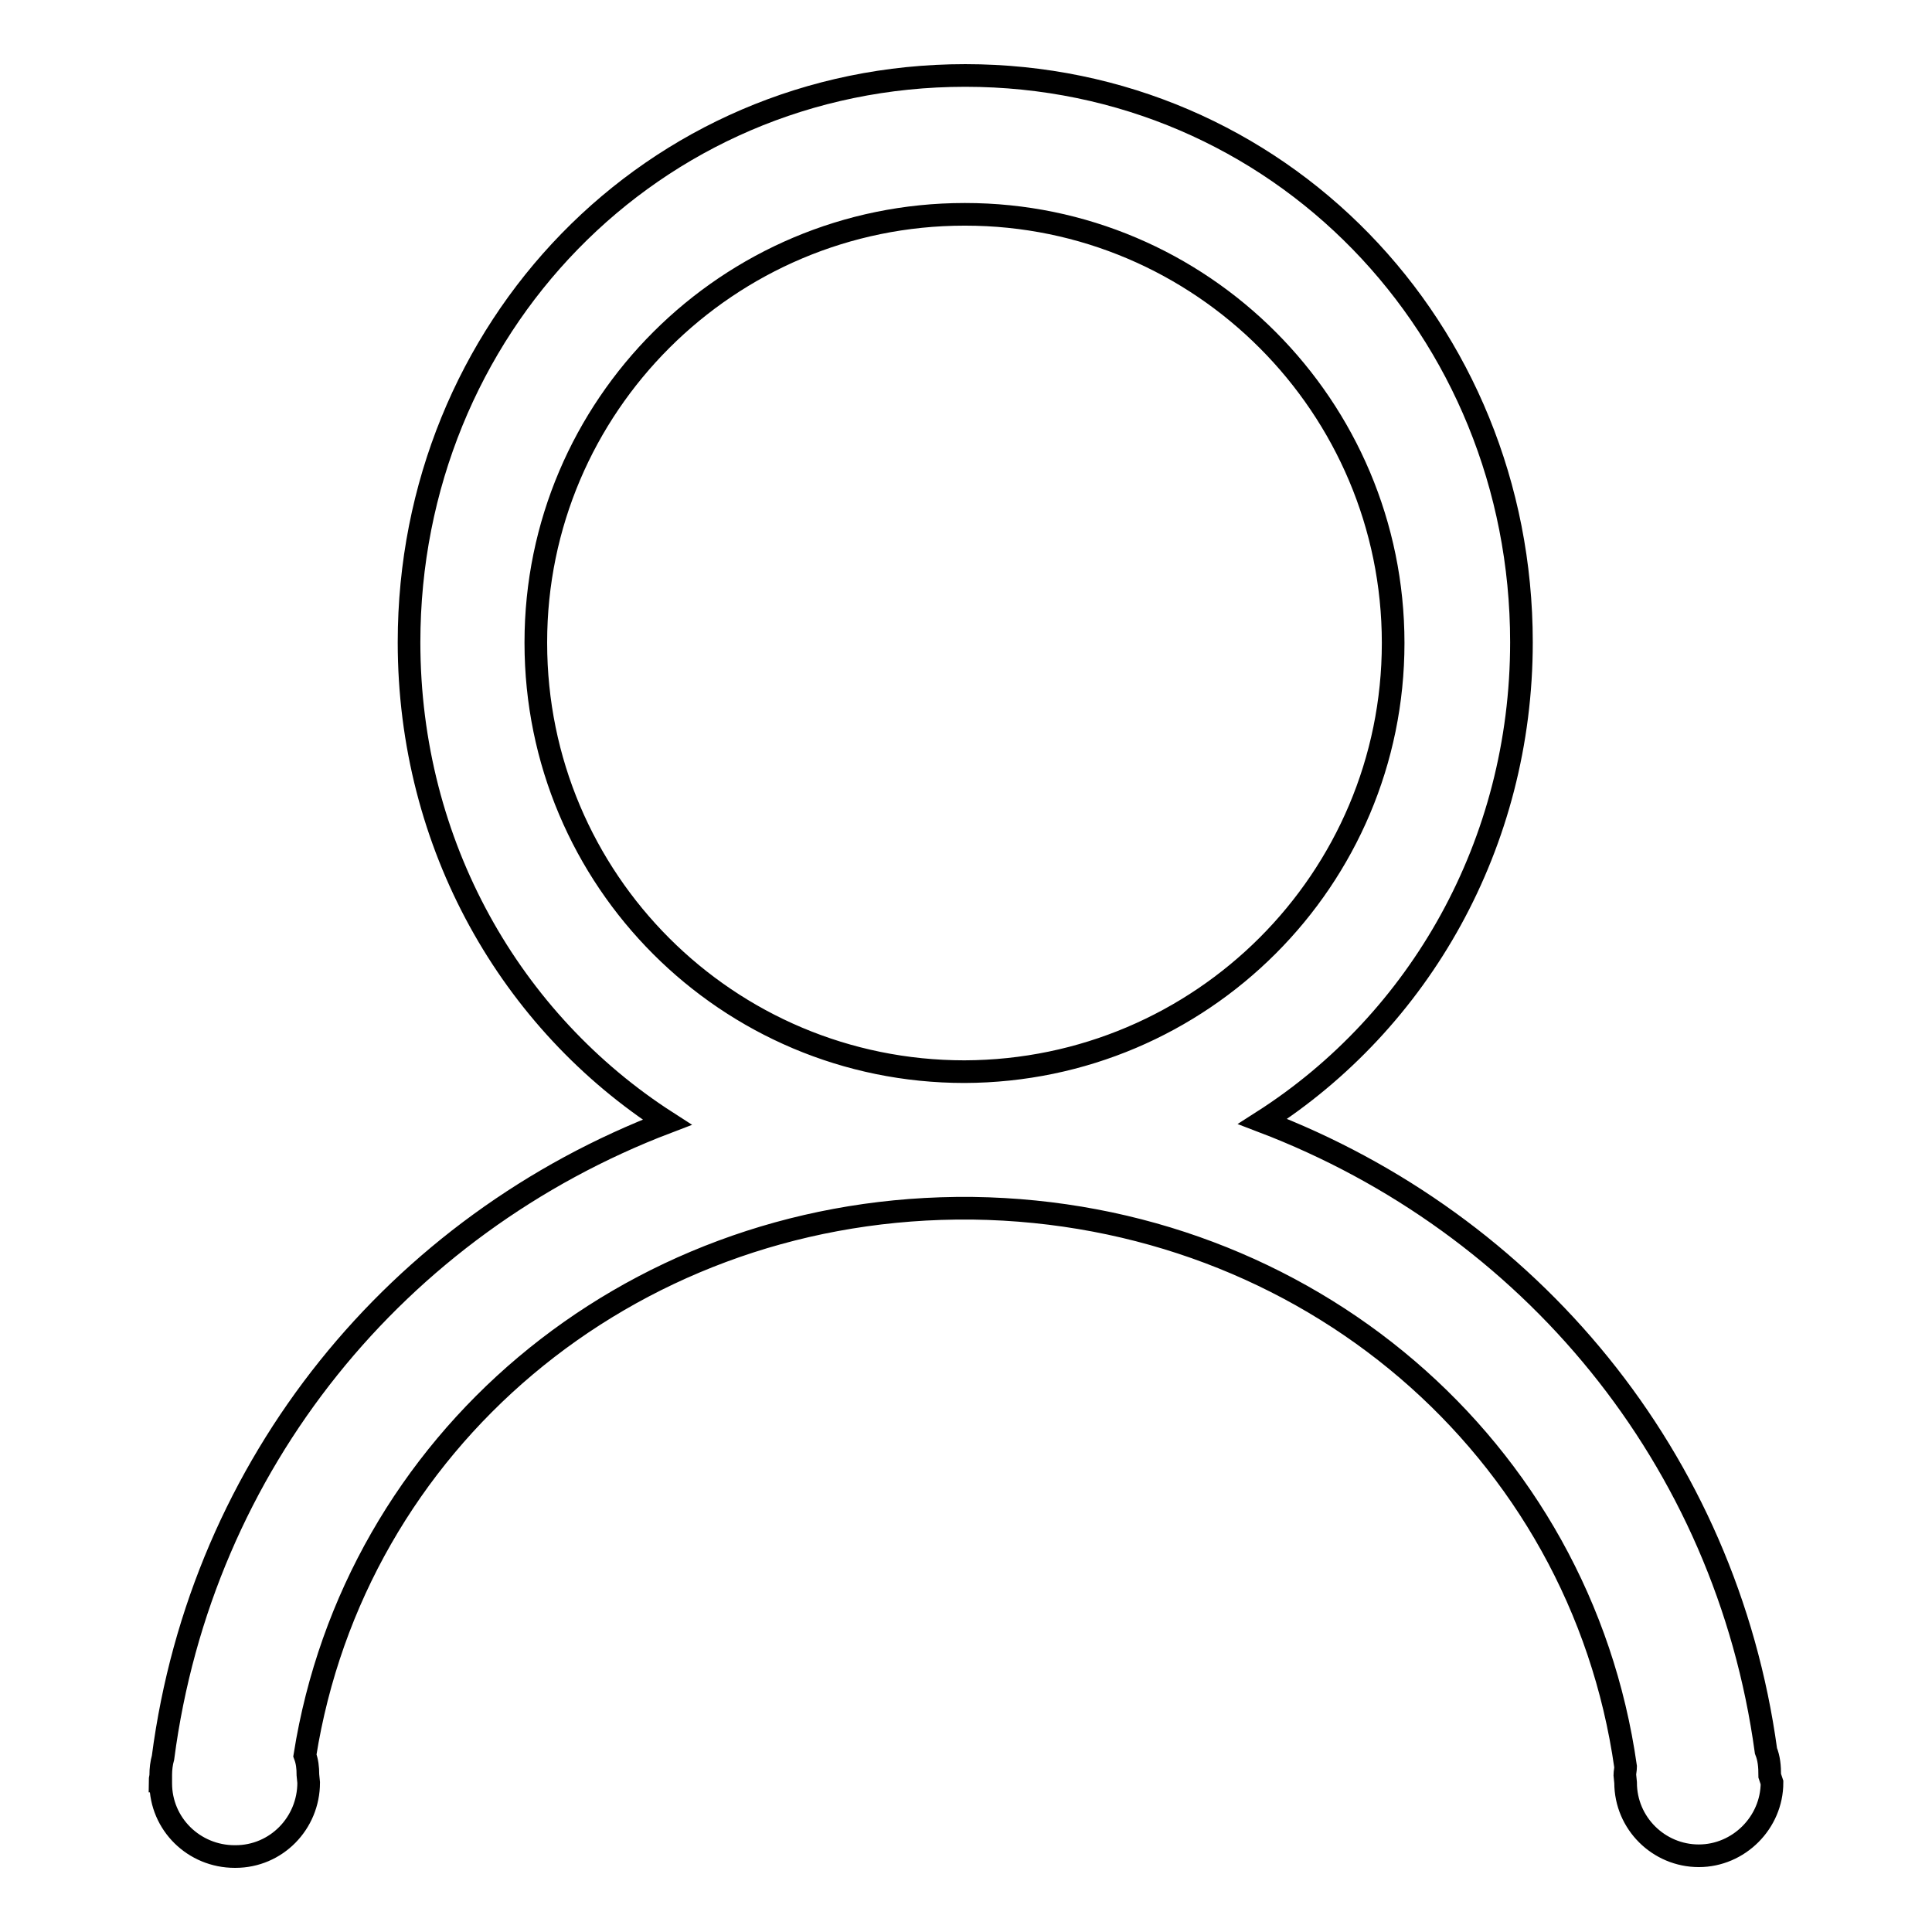 <?xml version="1.0" encoding="utf-8"?>
<!-- Svg Vector Icons : http://www.onlinewebfonts.com/icon -->
<!DOCTYPE svg PUBLIC "-//W3C//DTD SVG 1.1//EN" "http://www.w3.org/Graphics/SVG/1.1/DTD/svg11.dtd">
<svg version="1.1" xmlns="http://www.w3.org/2000/svg" xmlns:xlink="http://www.w3.org/1999/xlink" x="0px" y="0px" viewBox="0 0 256 256" enable-background="new 0 0 256 256" xml:space="preserve">
<g> <path stroke-width="3" fill-opacity="0" stroke="#000000"  d="M234.8,236.2c0,5.3-4.4,9.7-9.7,9.7c-5.3,0-9.7-4.3-9.7-9.7l-0.1-1c0-0.4,0.1-0.7,0.1-1.1 c-6-42.3-42.3-73.4-86.5-74h-2.2c-43.7,0.5-79.7,31-86.3,72.5c0.3,0.8,0.4,1.6,0.4,2.6l0.1,1c0,5.4-4.3,9.8-9.7,9.8c0,0,0,0-0.1,0 c-5.4,0-9.8-4.3-9.8-9.7c0,0,0-0.1,0-0.1V236h-0.1c0-0.3,0.1-0.5,0.1-0.8c0-0.8,0.1-1.6,0.3-2.3c5.1-39,31.1-70.6,66.8-84.2 C67.7,135.4,54.2,112,54.2,85.1c0-41.5,32.2-75.1,73.7-75.1c41.5,0,73.7,33.6,73.7,75.1c0,26.7-13.5,50.2-34.3,63.5 c35.4,13.5,61.4,44.6,66.7,83.4c0.4,1,0.5,2,0.5,3.3L234.8,236.2L234.8,236.2z M184.6,85.2c0-31.3-25.4-56.8-56.7-56.8 c0,0-0.1,0-0.1,0C96.5,28.4,71,53.8,71,85.1c0,0,0,0,0,0.1c0,31.4,25.4,56.8,56.8,56.8C159.2,141.9,184.6,116.5,184.6,85.2 L184.6,85.2z"/></g>
</svg>